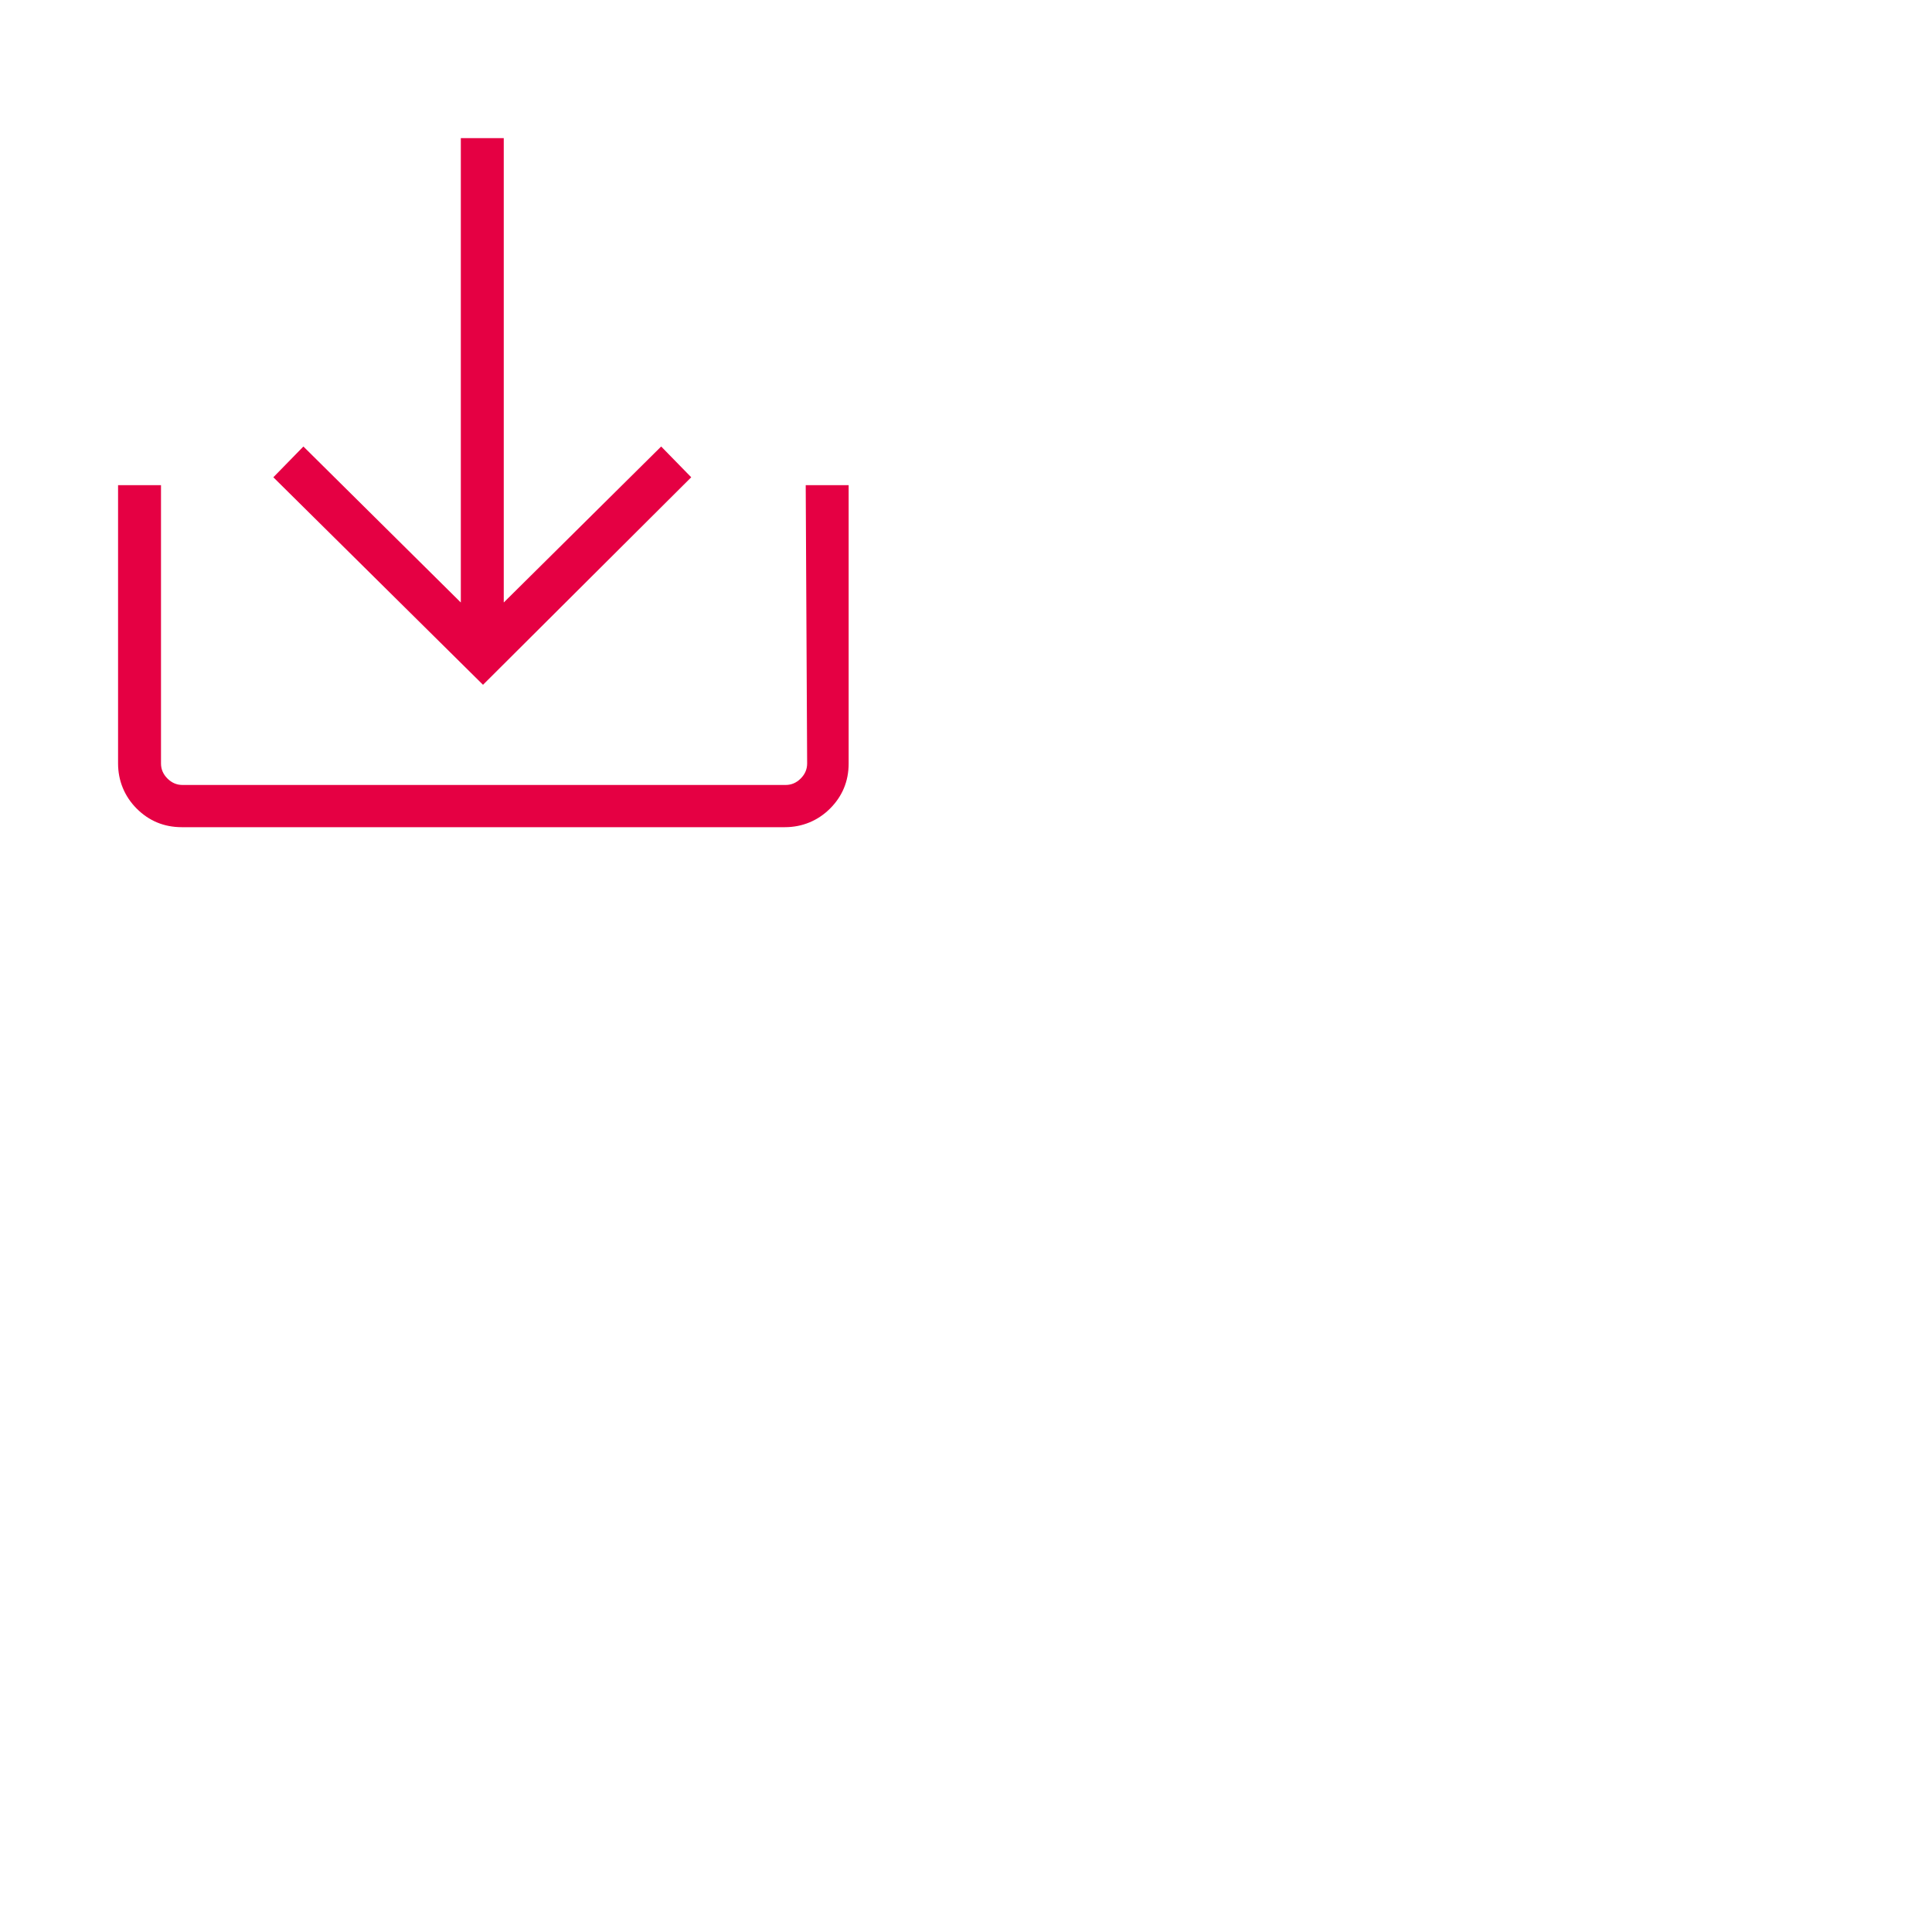 <?xml version="1.0" encoding="utf-8"?>
<!-- Generator: Adobe Illustrator 28.1.0, SVG Export Plug-In . SVG Version: 6.00 Build 0)  -->
<svg version="1.1" id="Ebene_1" xmlns="http://www.w3.org/2000/svg" xmlns:xlink="http://www.w3.org/1999/xlink" x="0px" y="0px"
	 viewBox="0 0 270 270" style="enable-background:new 0 0 270 270;" xml:space="preserve">
<style type="text/css">
	.st0{fill:#E50043;}
</style>
<path class="st0" d="M112.6,67.8h6v38.9c0,2.5-0.9,4.6-2.6,6.3s-3.9,2.6-6.3,2.6H25.4c-2.5,0-4.6-0.9-6.3-2.6
	c-1.7-1.7-2.6-3.9-2.6-6.3V67.8h6v38.9c0,0.8,0.3,1.5,0.9,2.1c0.6,0.6,1.3,0.9,2.1,0.9h84.3c0.8,0,1.5-0.3,2.1-0.9
	c0.6-0.6,0.9-1.3,0.9-2.1L112.6,67.8L112.6,67.8z M67.5,95.7l29.1-29l-4.2-4.3l-22,21.8V19.3h-6v64.9l-22-21.8l-4.2,4.3L67.5,95.7z"
	/>
</svg>
